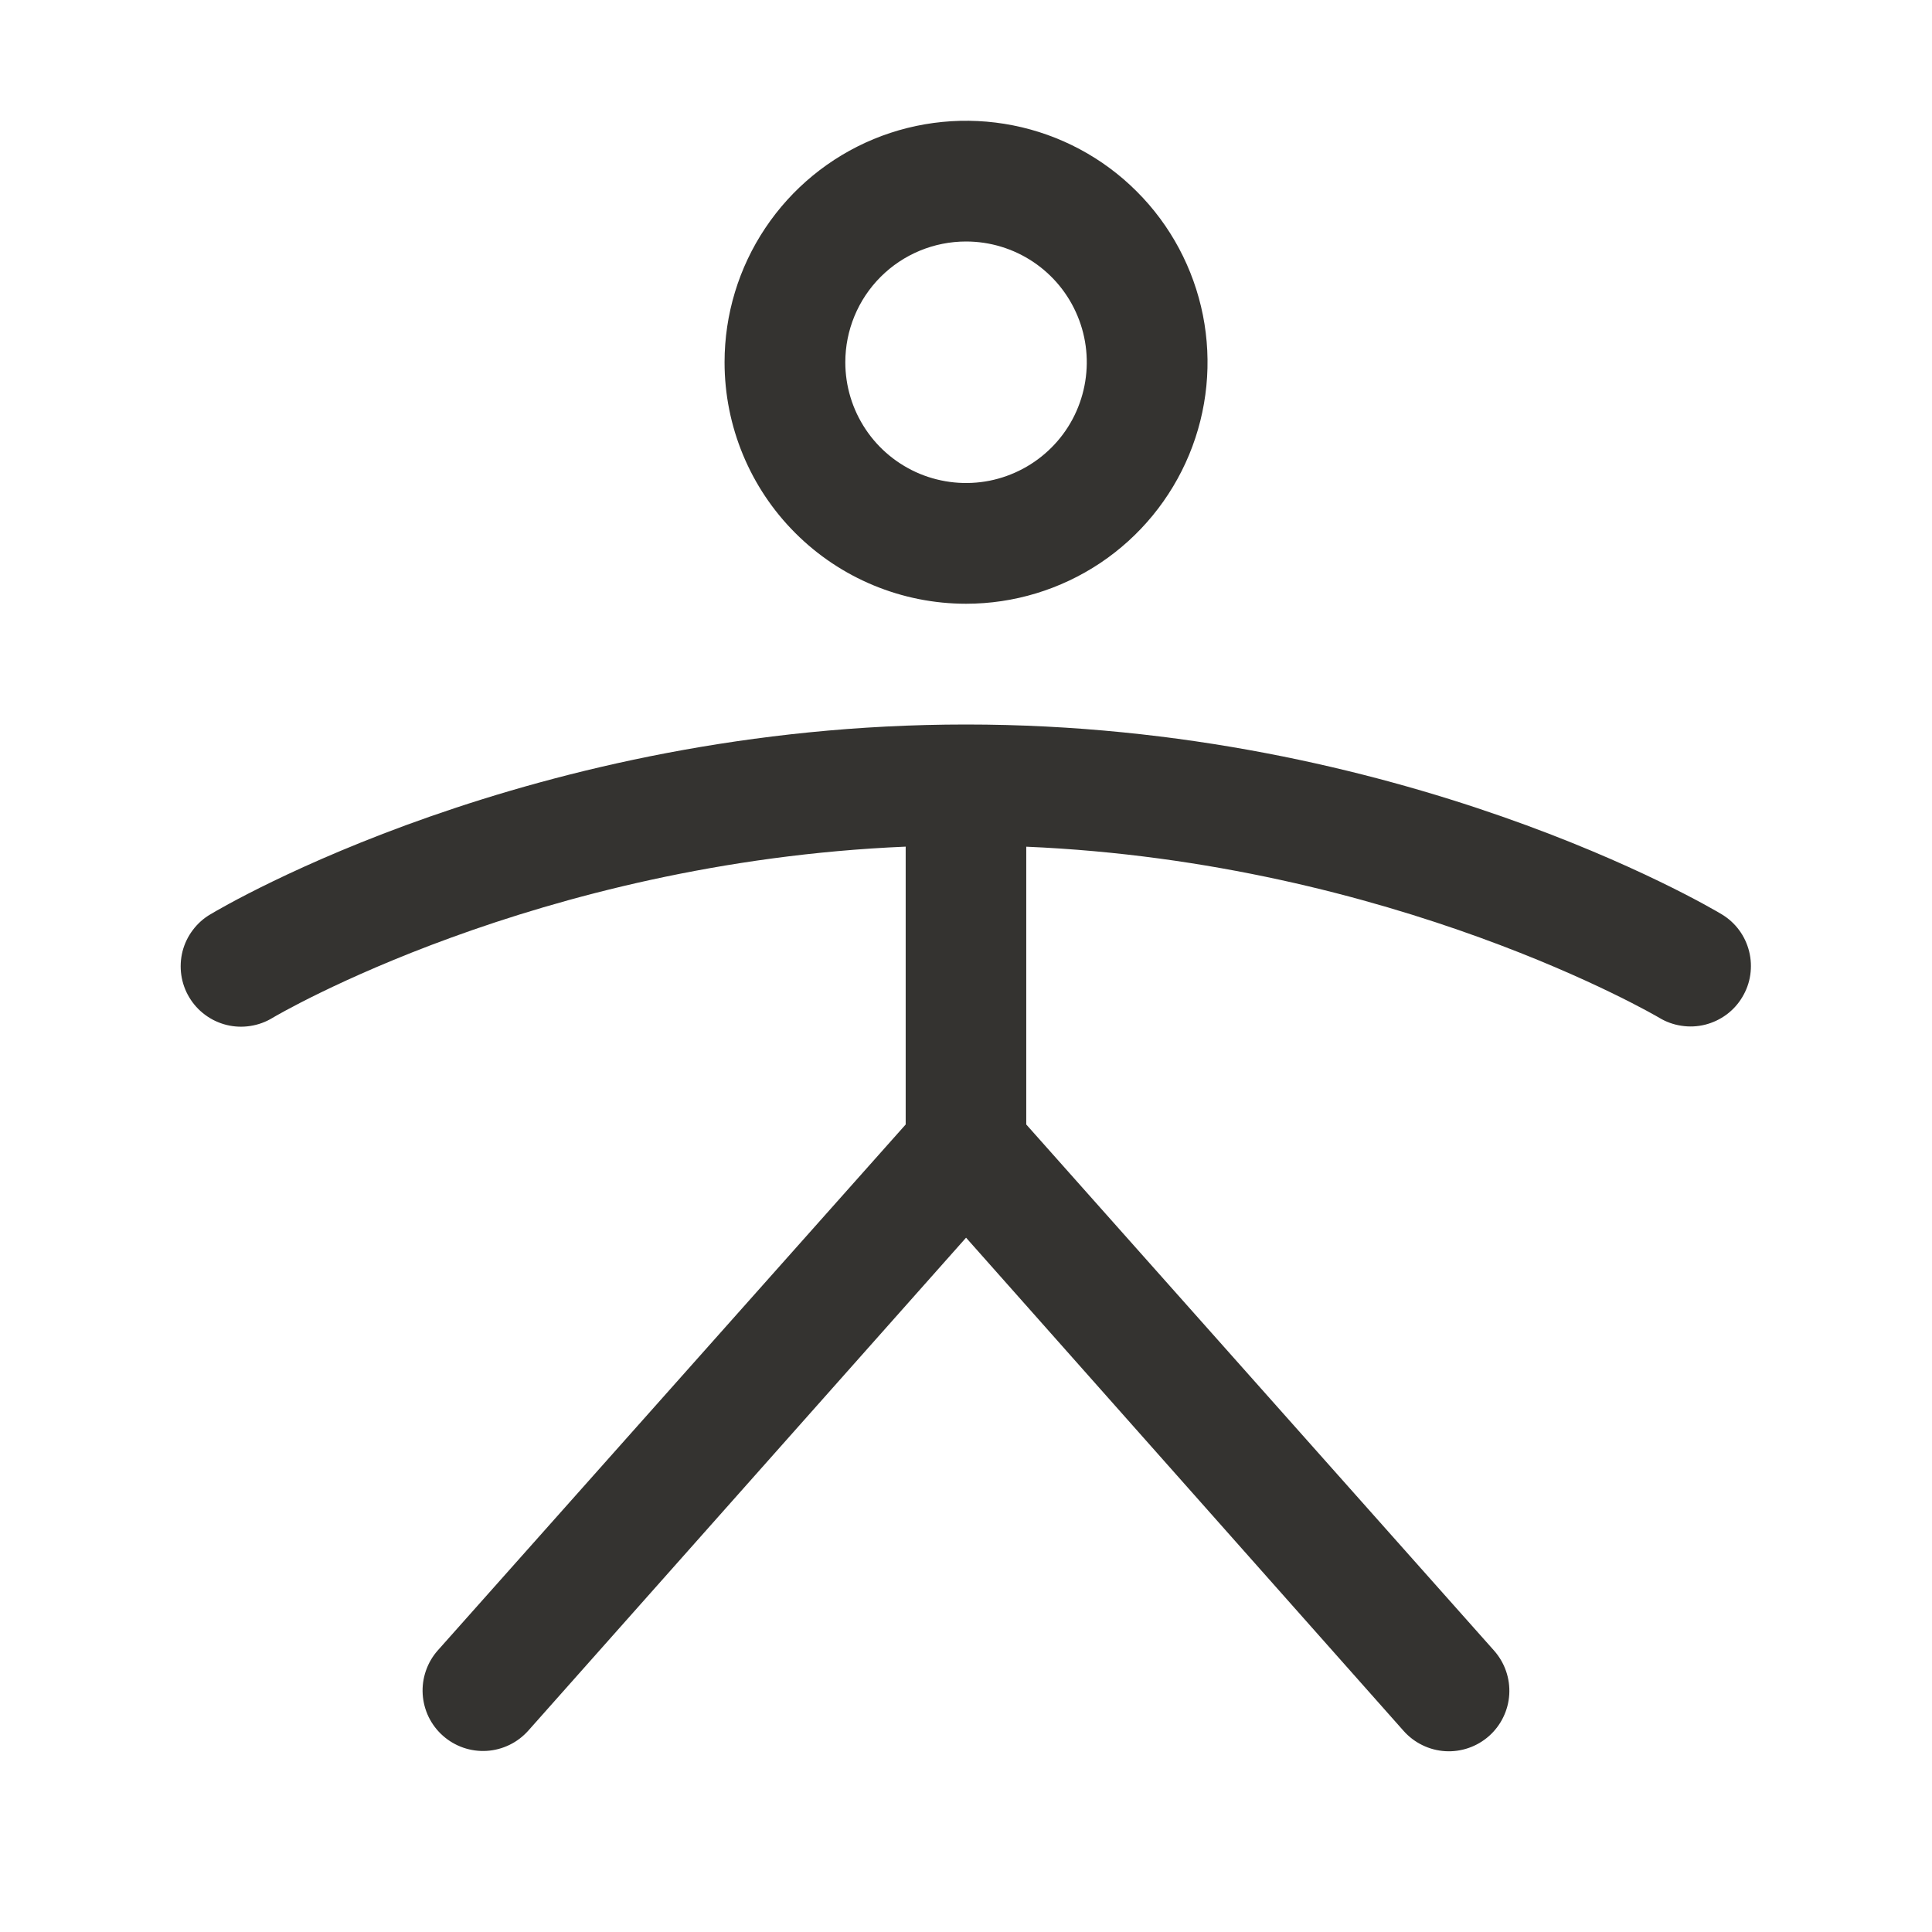 <svg width="32" height="32" viewBox="0 0 32 32" fill="none" xmlns="http://www.w3.org/2000/svg">
<g id="PersonSimple">
<path id="Vector" d="M16.001 10C16.792 10 17.565 9.765 18.223 9.326C18.881 8.886 19.393 8.262 19.696 7.531C19.999 6.8 20.078 5.996 19.924 5.22C19.769 4.444 19.389 3.731 18.829 3.172C18.27 2.612 17.557 2.231 16.781 2.077C16.005 1.923 15.201 2.002 14.47 2.304C13.739 2.607 13.114 3.12 12.675 3.778C12.235 4.436 12.001 5.209 12.001 6C12.001 7.061 12.422 8.078 13.172 8.828C13.922 9.579 14.94 10 16.001 10ZM16.001 4C16.396 4 16.783 4.117 17.112 4.337C17.441 4.557 17.697 4.869 17.848 5.235C18 5.6 18.039 6.002 17.962 6.39C17.885 6.778 17.695 7.135 17.415 7.414C17.135 7.694 16.779 7.884 16.391 7.962C16.003 8.039 15.601 7.999 15.235 7.848C14.87 7.696 14.557 7.44 14.338 7.111C14.118 6.782 14.001 6.396 14.001 6C14.001 5.47 14.211 4.961 14.586 4.586C14.961 4.211 15.47 4 16.001 4ZM28.858 16.515C28.791 16.628 28.701 16.727 28.596 16.805C28.49 16.883 28.369 16.94 28.242 16.972C28.114 17.004 27.981 17.01 27.851 16.99C27.721 16.971 27.596 16.926 27.483 16.858C27.439 16.831 23.094 14.284 16.998 14.024V18.625L24.748 27.341C24.835 27.44 24.902 27.554 24.945 27.679C24.988 27.803 25.006 27.935 24.998 28.066C24.99 28.197 24.956 28.326 24.898 28.444C24.841 28.562 24.76 28.668 24.662 28.755C24.563 28.842 24.449 28.909 24.324 28.952C24.2 28.995 24.068 29.013 23.937 29.005C23.806 28.997 23.677 28.963 23.559 28.905C23.441 28.848 23.335 28.767 23.248 28.669L16.001 20.5L8.751 28.664C8.663 28.762 8.558 28.843 8.44 28.9C8.321 28.958 8.193 28.992 8.062 29C7.93 29.008 7.799 28.99 7.674 28.947C7.55 28.904 7.435 28.837 7.337 28.75C7.238 28.663 7.158 28.557 7.1 28.439C7.043 28.321 7.009 28.192 7.001 28.061C6.993 27.93 7.011 27.798 7.054 27.674C7.097 27.549 7.163 27.435 7.251 27.336L15.001 18.625V14.023C8.876 14.283 4.561 16.83 4.516 16.858C4.403 16.927 4.278 16.973 4.147 16.993C4.016 17.014 3.883 17.008 3.755 16.977C3.626 16.945 3.505 16.889 3.399 16.81C3.292 16.732 3.203 16.633 3.135 16.52C3.067 16.407 3.022 16.281 3.003 16.15C2.984 16.019 2.991 15.886 3.023 15.758C3.056 15.63 3.114 15.509 3.194 15.404C3.273 15.298 3.373 15.209 3.487 15.143C3.701 15.014 8.807 12 16.001 12C23.194 12 28.301 15.014 28.516 15.143C28.628 15.21 28.727 15.299 28.805 15.405C28.883 15.51 28.939 15.63 28.971 15.758C29.003 15.885 29.009 16.018 28.99 16.148C28.971 16.278 28.926 16.402 28.858 16.515Z" fill="#343330"/>
</g>
</svg>
